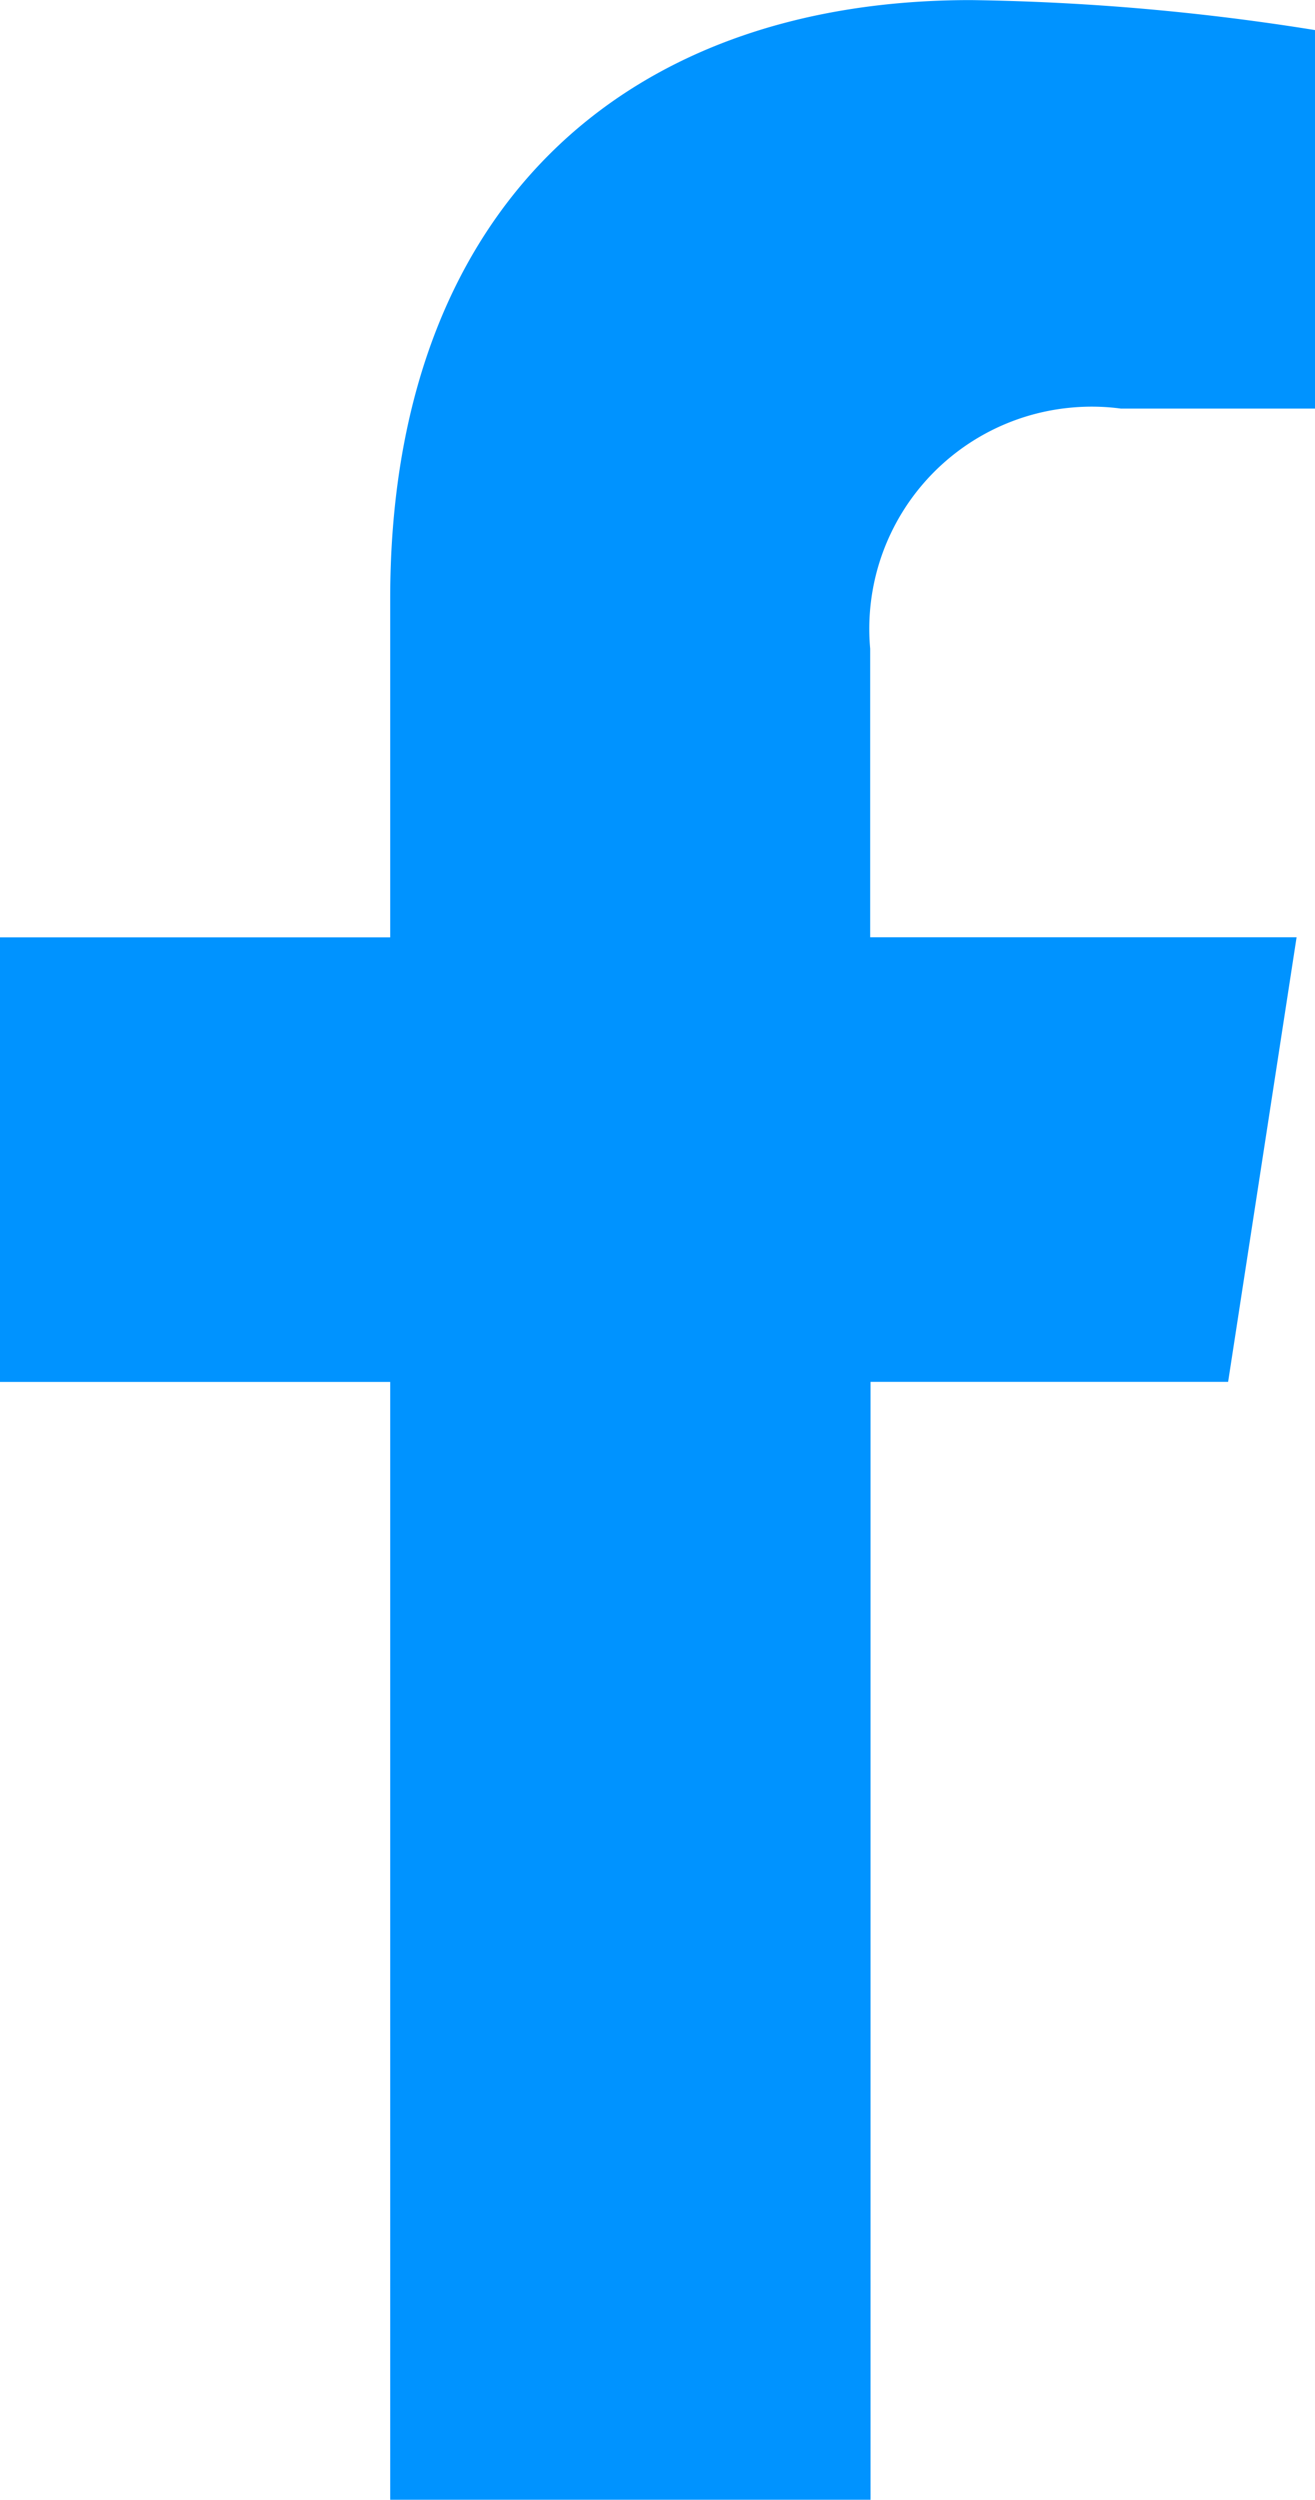 <svg xmlns="http://www.w3.org/2000/svg" width="15" height="28.497" viewBox="0 0 15 28.497">
  <path id="路径_73" data-name="路径 73" d="M2479.646,1360.523a2.5,2.5,0,0,1,.558.012h2.214v-4.315a26.958,26.958,0,0,0-3.926-.342c-4,0-6.623,2.427-6.623,6.822v3.863h-4.452v5.068h4.452v12.744h5.479V1371.63h4.079l.781-5.068h-4.864v-3.29A2.532,2.532,0,0,1,2479.646,1360.523Z" transform="translate(-2467.418 -1355.877)" fill="#0093ff"/>
</svg>
